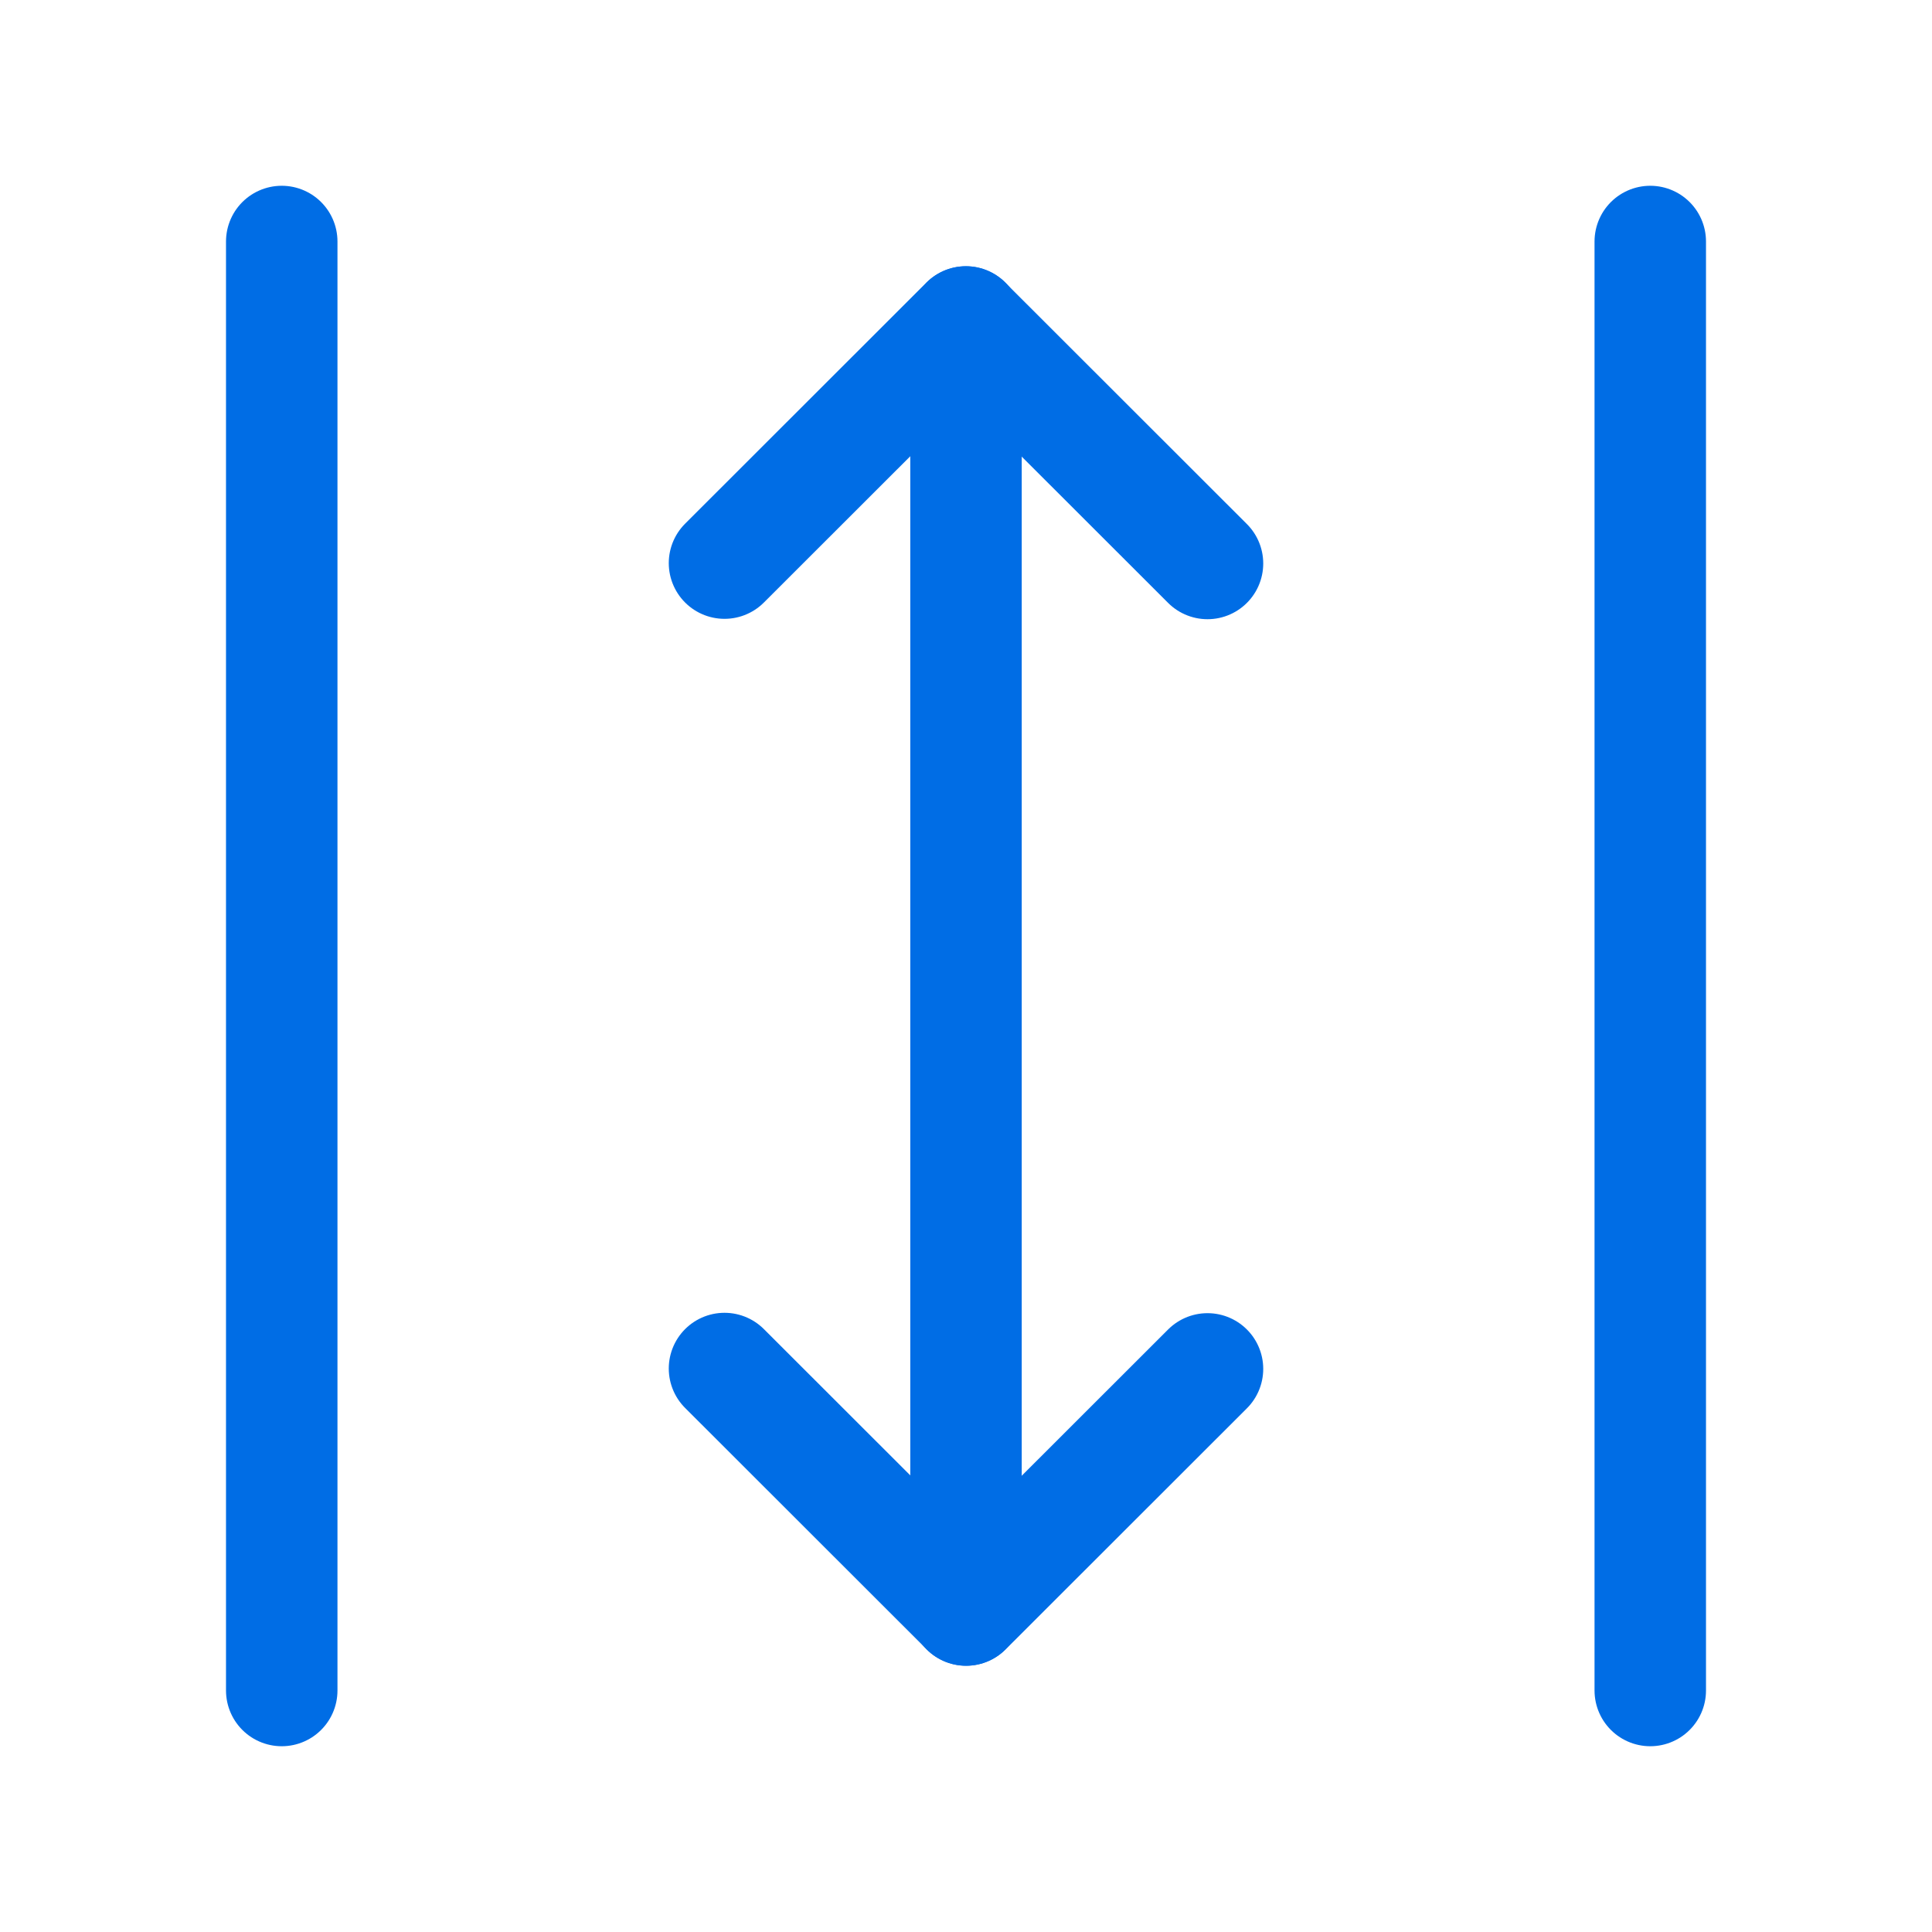 <svg xmlns="http://www.w3.org/2000/svg" fill="none" viewBox="0 0 52 52" height="52" width="52">
<path stroke-linecap="round" stroke-width="3" stroke="#006DE5" d="M7.583 45.5V6.5"></path>
<path stroke-linejoin="round" stroke-linecap="round" stroke-width="3" stroke="#006DE5" d="M19.5 15.156L25.995 8.666L32.5 15.166"></path>
<path stroke-linejoin="round" stroke-linecap="round" stroke-width="3" stroke="#006DE5" d="M32.5 36.844L26.005 43.334L19.5 36.834"></path>
<path stroke-linejoin="round" stroke-linecap="round" stroke-width="3" stroke="#006DE5" d="M26 8.666V43.333"></path>
<path stroke-linecap="round" stroke-width="3" stroke="#006DE5" d="M44.417 45.5V6.5"></path>
</svg>
